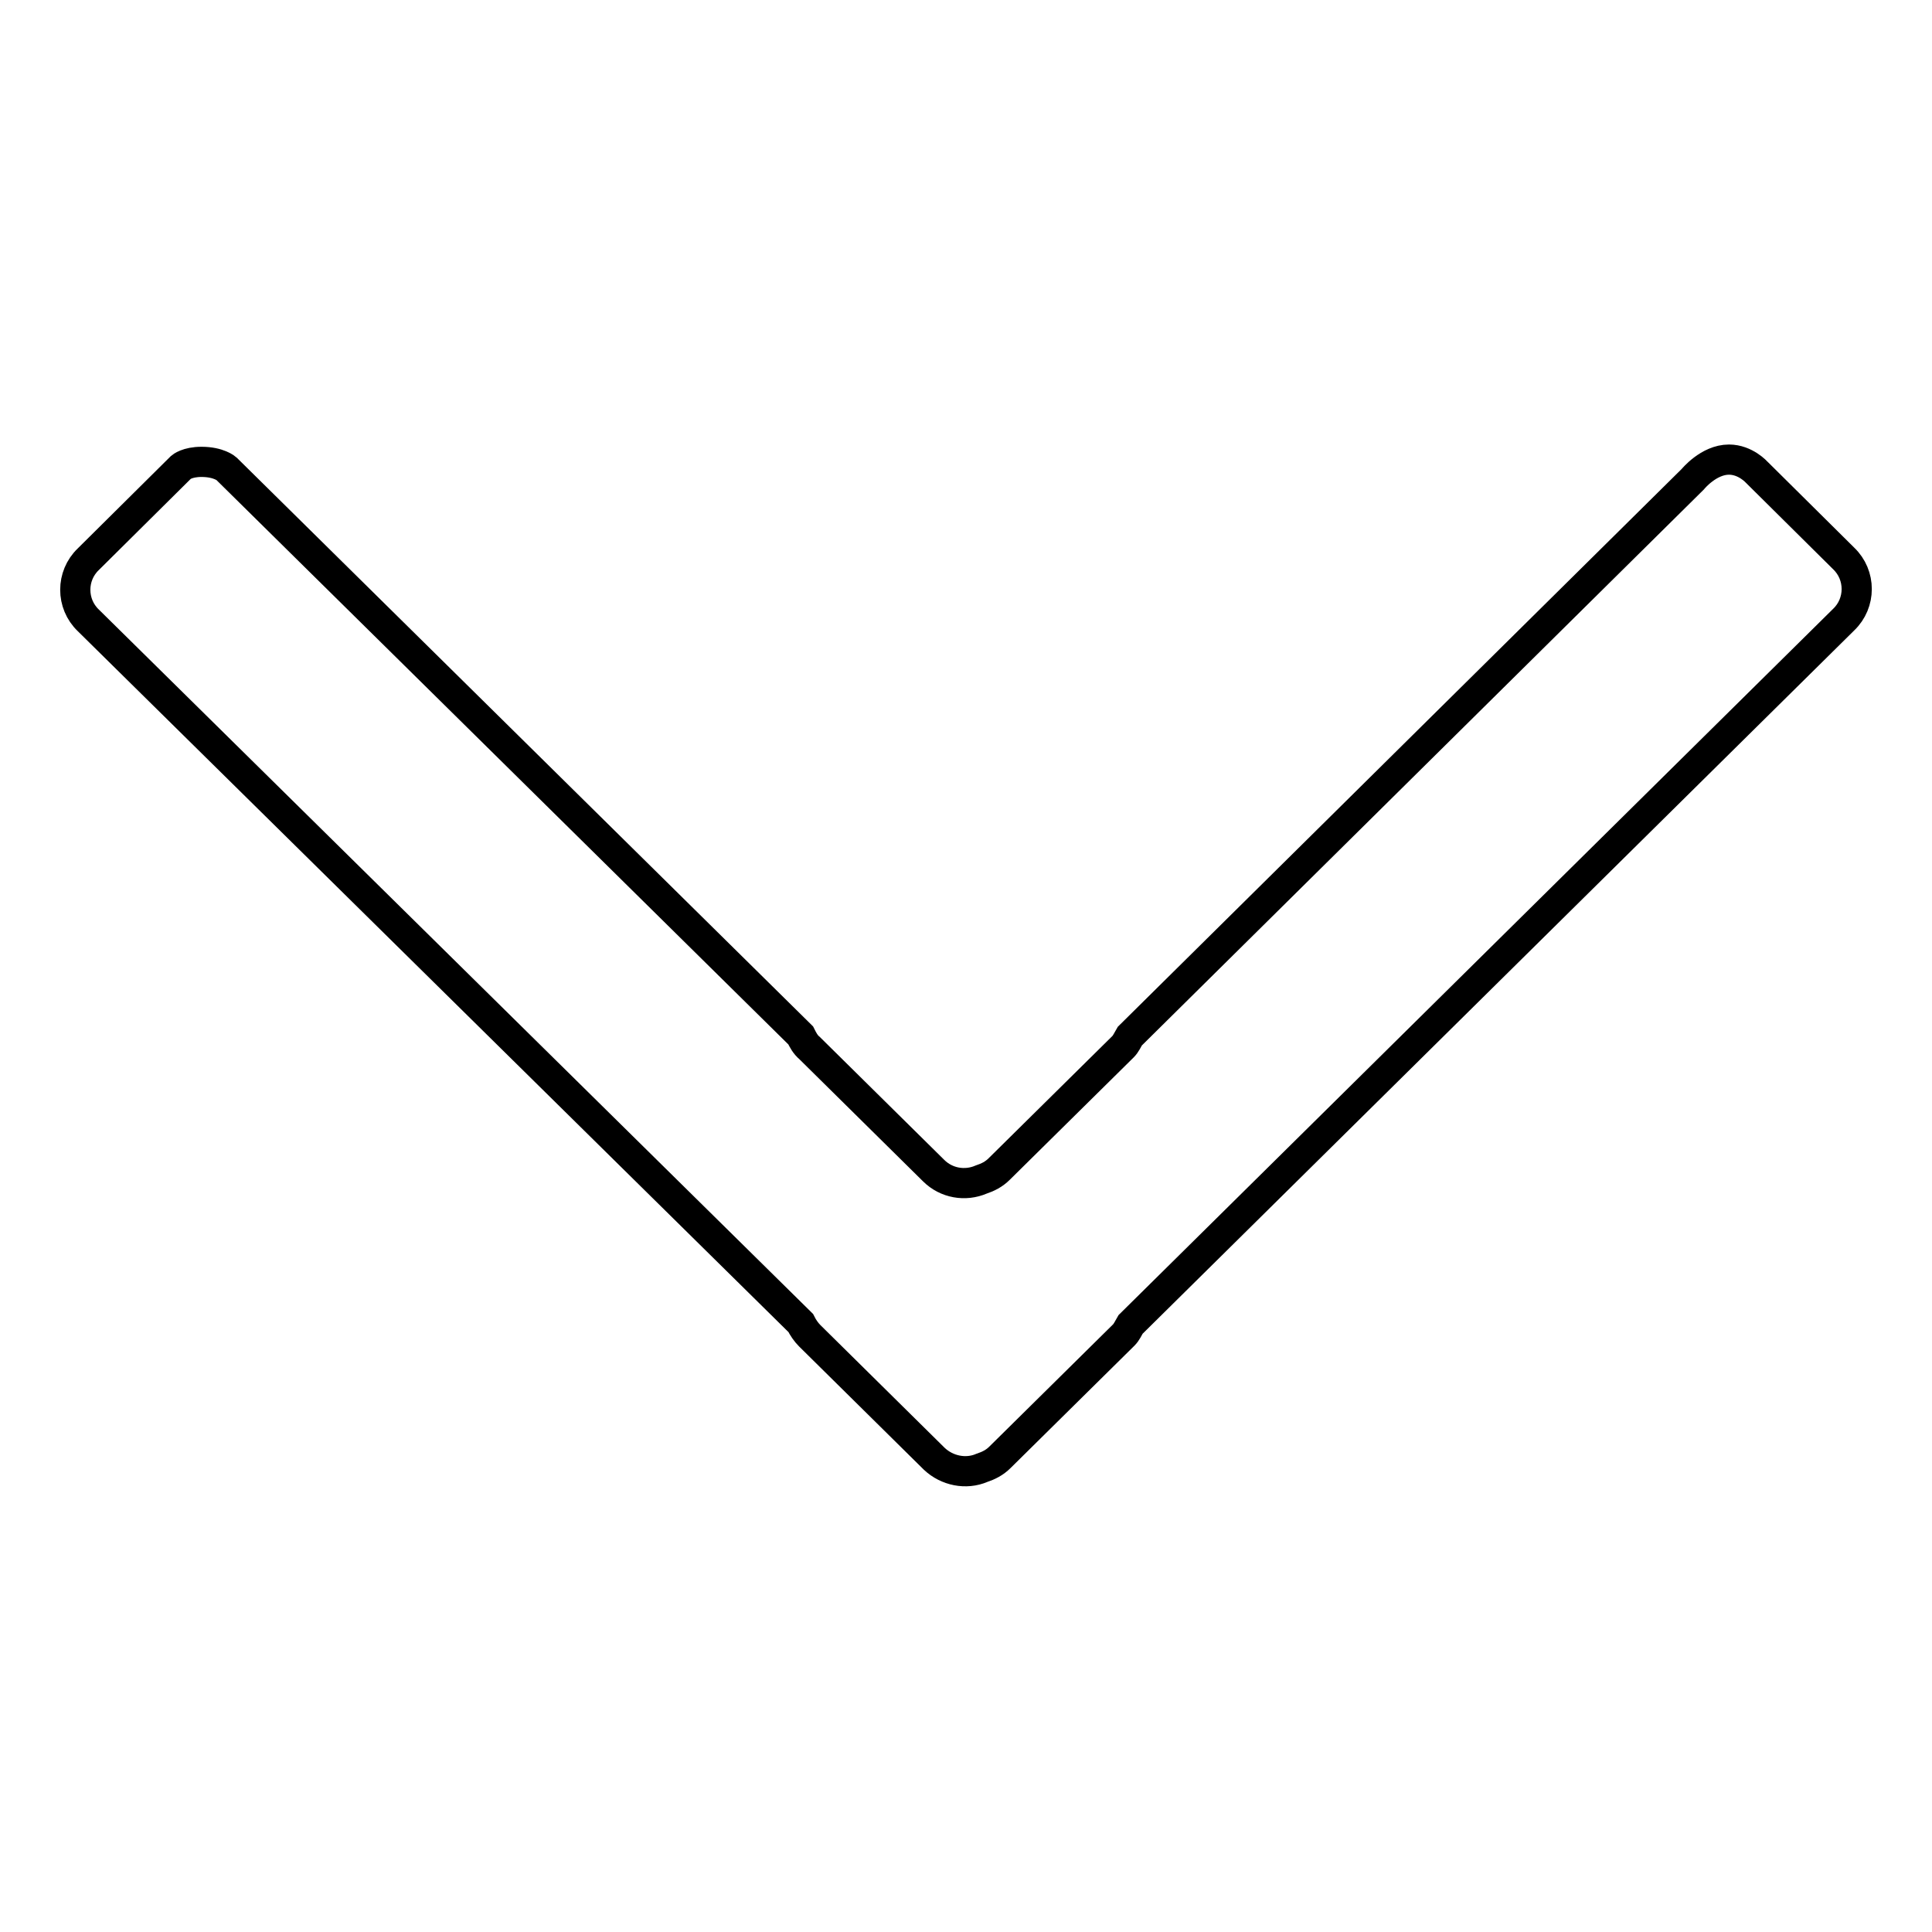 <?xml version="1.0" encoding="utf-8"?>
<!-- Svg Vector Icons : http://www.onlinewebfonts.com/icon -->
<!DOCTYPE svg PUBLIC "-//W3C//DTD SVG 1.1//EN" "http://www.w3.org/Graphics/SVG/1.1/DTD/svg11.dtd">
<svg version="1.1" xmlns="http://www.w3.org/2000/svg" xmlns:xlink="http://www.w3.org/1999/xlink" x="0px" y="0px" viewBox="0 0 256 256" enable-background="new 0 0 256 256" xml:space="preserve">
<g> <path stroke-width="4" fill-opacity="0" stroke="#000000"  d="M106.1,137.2c0.3,0.6,0.6,1.2,1.2,1.7l16.4,16.2c1.7,1.7,4.2,2.1,6.3,1.2c0.9-0.3,1.7-0.7,2.4-1.4 l16.4-16.2c0.4-0.4,0.6-0.9,0.9-1.4l74.6-73.8c0,0,2.1-2.6,4.8-2.6c2.2,0,3.7,1.7,3.7,1.7L244.3,74c2.3,2.2,2.3,5.9,0,8.1 l-94.5,93.4c-0.3,0.5-0.5,1-0.9,1.4l-16.4,16.2c-0.7,0.7-1.5,1.1-2.4,1.4c-2.1,0.9-4.6,0.4-6.3-1.2L107.3,177 c-0.5-0.5-0.9-1.1-1.2-1.7L11.7,82.2c-2.3-2.2-2.3-5.9,0-8.1L24,61.9c0,0,0.8-0.7,2.7-0.7c2.3,0,3.3,0.9,3.3,0.9L106.1,137.2z"/></g>
</svg>